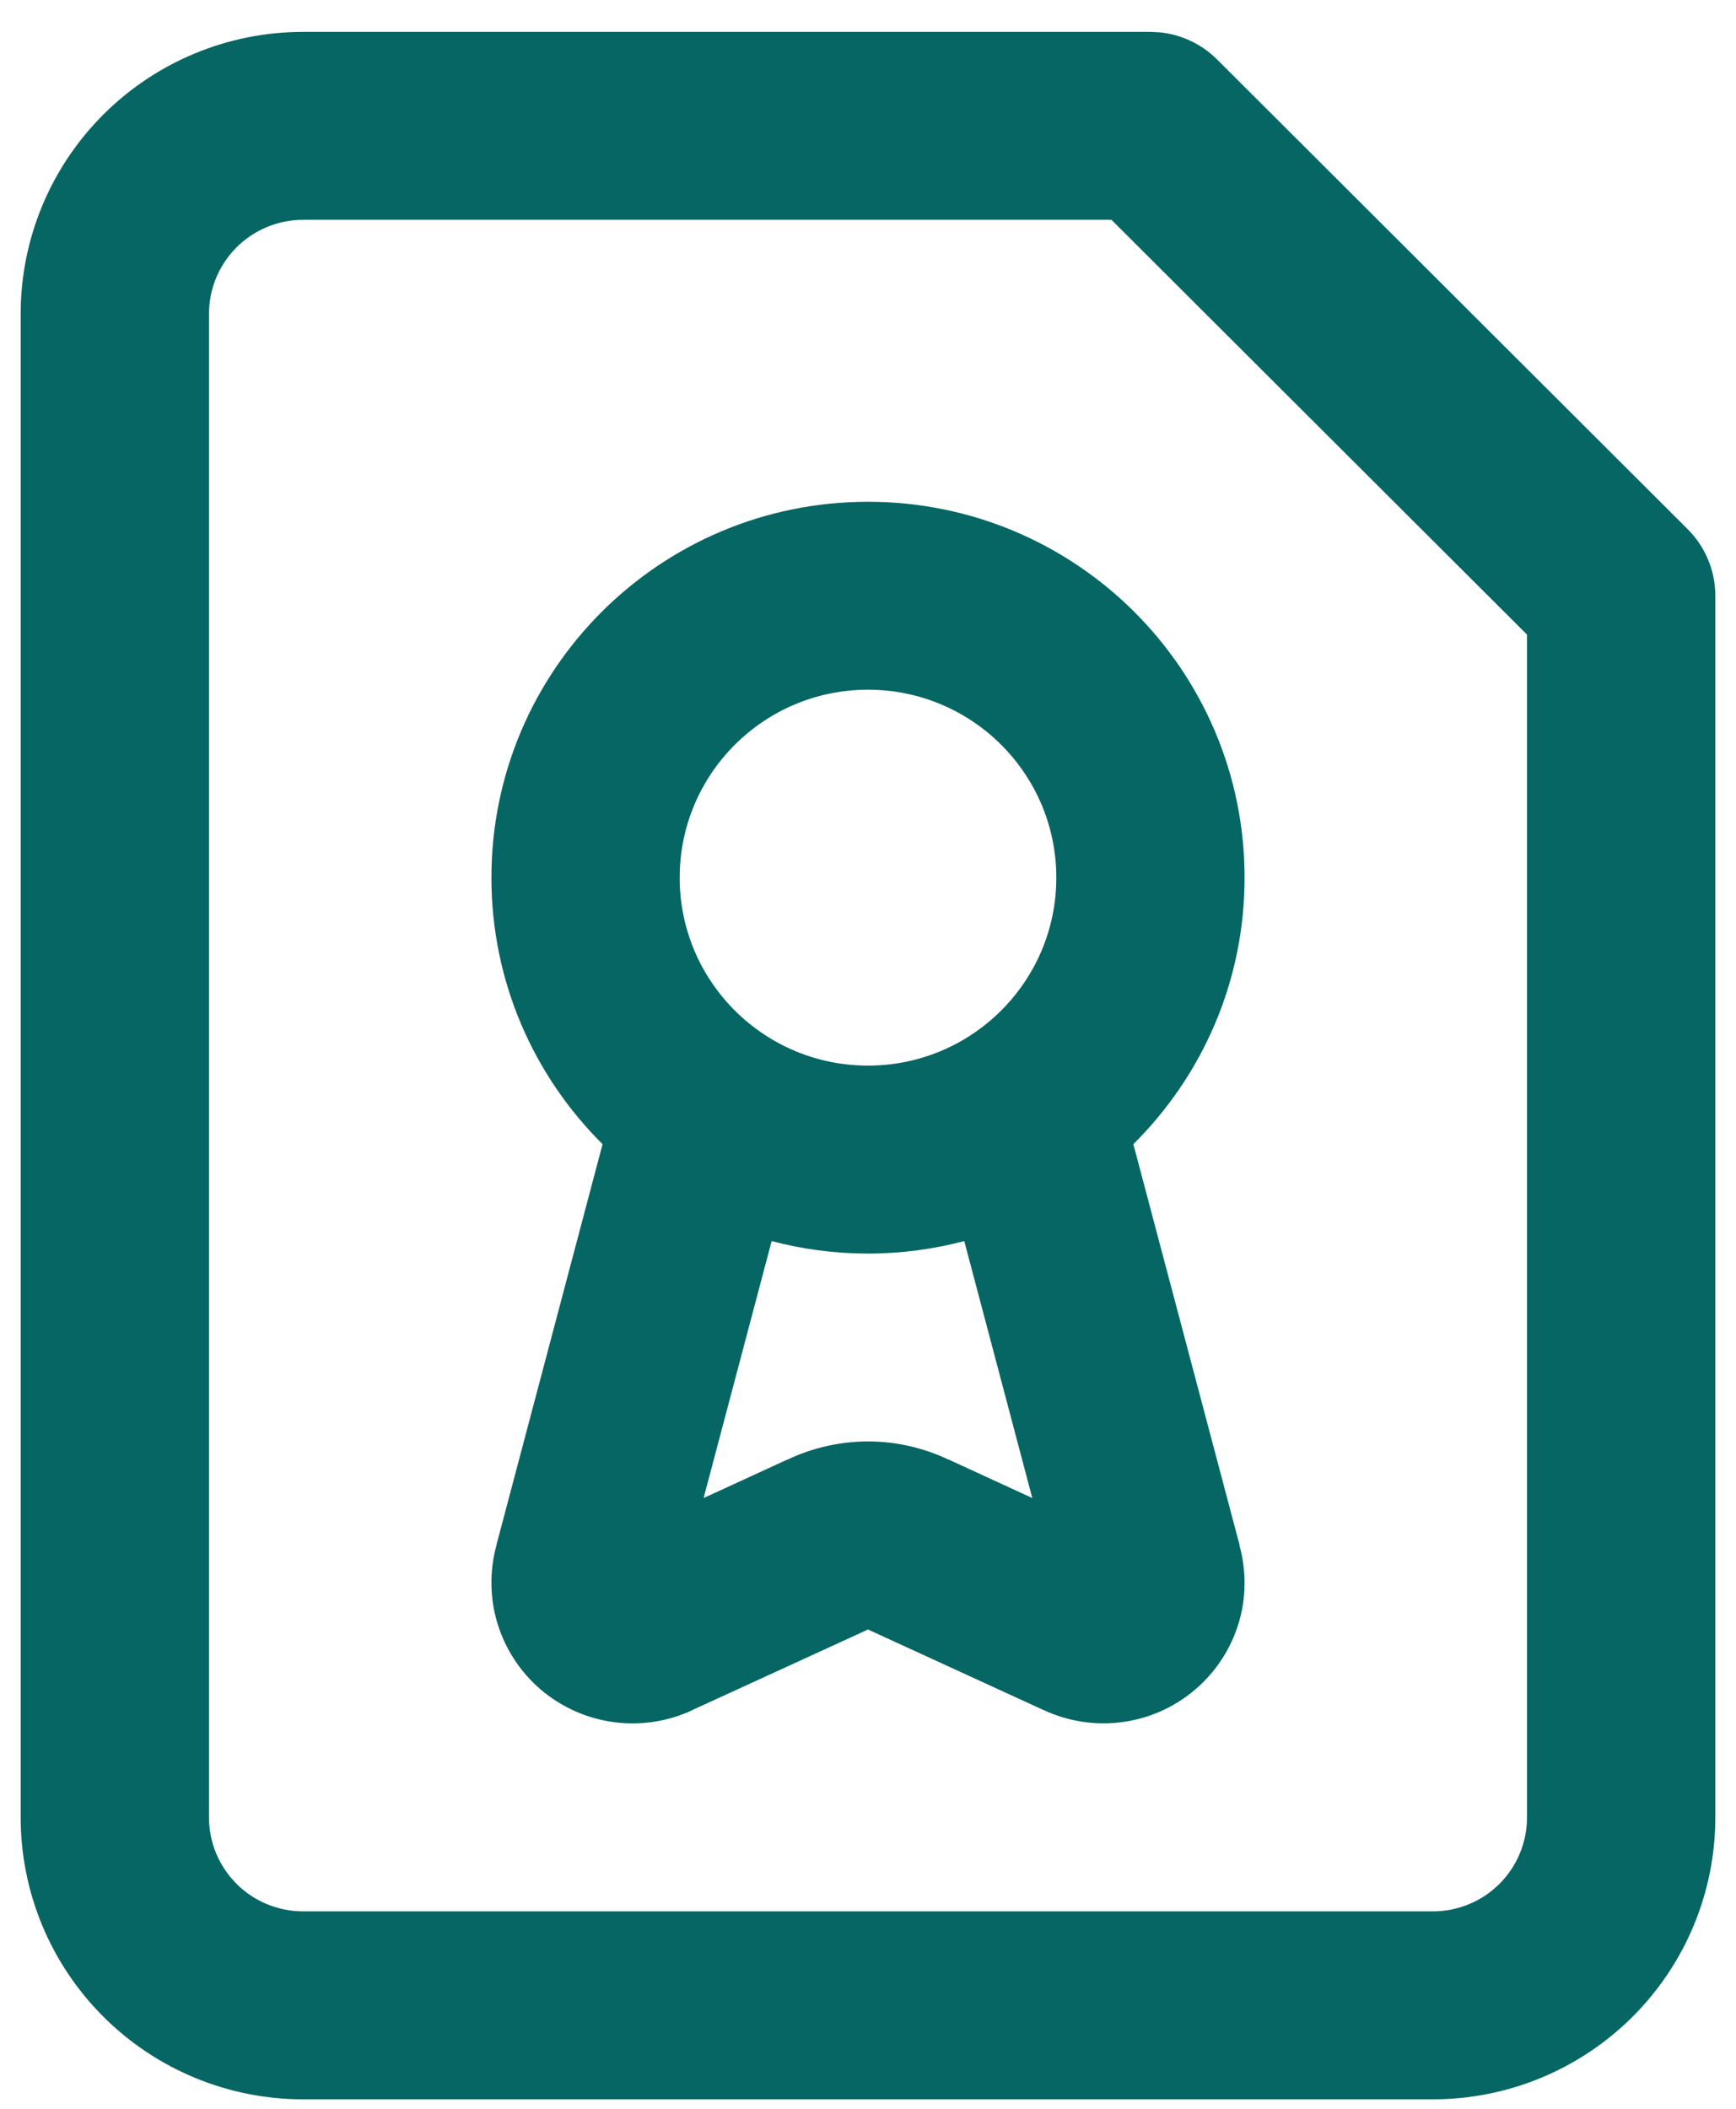 <svg xmlns="http://www.w3.org/2000/svg" width="42" height="51" viewBox="0 0 42 51" fill="none"><path d="M0.5 43.953V7.589C0.5 5.781 1.22 4.047 2.502 2.769C3.783 1.49 5.521 0.771 7.333 0.771H27.833L28.058 0.782C28.58 0.834 29.07 1.064 29.444 1.437L40.833 12.8C41.26 13.227 41.5 13.805 41.5 14.407V43.953C41.5 45.761 40.779 47.495 39.498 48.773C38.217 50.052 36.479 50.771 34.667 50.771H7.333C5.521 50.771 3.783 50.052 2.502 48.773C1.22 47.495 0.5 45.761 0.5 43.953ZM25.556 21.226C25.556 18.715 23.516 16.68 21 16.68C18.484 16.68 16.444 18.715 16.444 21.226C16.444 23.736 18.484 25.771 21 25.771C23.516 25.771 25.556 23.736 25.556 21.226ZM23.329 30.015C22.585 30.21 21.805 30.317 21 30.317C20.194 30.317 19.413 30.211 18.669 30.015L17.023 36.229L19.043 35.301V35.304C19.652 35.014 20.32 34.861 20.996 34.86C21.672 34.859 22.34 35.012 22.951 35.301L22.953 35.299L24.975 36.229L23.329 30.015ZM30.111 21.226C30.111 23.746 29.08 26.024 27.42 27.671L29.991 37.37H29.986C30.156 37.986 30.153 38.637 29.969 39.25C29.779 39.881 29.409 40.444 28.905 40.87C28.402 41.296 27.784 41.568 27.128 41.651C26.486 41.733 25.834 41.629 25.249 41.356V41.358L21.047 39.43C21.031 39.422 21.016 39.413 21 39.405C20.983 39.413 20.966 39.424 20.949 39.432L16.76 41.352L16.762 41.354C16.167 41.634 15.502 41.736 14.85 41.649C14.197 41.561 13.584 41.288 13.083 40.861C12.583 40.434 12.217 39.871 12.029 39.241C11.848 38.631 11.843 37.983 12.011 37.37H12.009L14.578 27.671C12.918 26.024 11.889 23.745 11.889 21.226C11.889 16.205 15.968 12.135 21 12.135C26.032 12.135 30.111 16.205 30.111 21.226ZM5.056 43.953C5.056 44.556 5.296 45.133 5.723 45.56C6.15 45.986 6.729 46.225 7.333 46.225H34.667C35.271 46.225 35.85 45.986 36.277 45.56C36.704 45.133 36.944 44.556 36.944 43.953V15.348L26.89 5.316H7.333C6.729 5.316 6.15 5.556 5.723 5.982C5.296 6.409 5.056 6.986 5.056 7.589V43.953Z" fill="#066663"></path></svg>